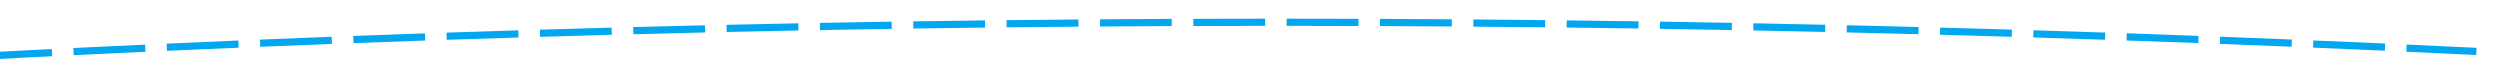 ﻿<?xml version="1.0" encoding="utf-8"?>
<svg version="1.1" xmlns:xlink="http://www.w3.org/1999/xlink" width="348px" height="10px" viewBox="1090 710 348 10" xmlns="http://www.w3.org/2000/svg">
  <g transform="matrix(-0.956 0.292 -0.292 -0.956 2681.815 1029.2 )">
    <path d="M 1718.141 819.389  C 1721.443 819.853  1724.745 820.311  1728.048 820.763  L 1728.184 819.772  C 1724.882 819.32  1721.581 818.862  1718.28 818.398  L 1718.141 819.389  Z M 1705.27 817.549  C 1708.569 818.029  1711.869 818.502  1715.17 818.97  L 1715.31 817.979  C 1712.011 817.512  1708.712 817.039  1705.413 816.56  L 1705.27 817.549  Z M 1692.407 815.649  C 1695.704 816.144  1699.002 816.633  1702.301 817.116  L 1702.445 816.127  C 1699.148 815.644  1695.851 815.155  1692.555 814.66  L 1692.407 815.649  Z M 1679.553 813.69  C 1682.848 814.2  1686.143 814.704  1689.44 815.202  L 1689.589 814.214  C 1686.294 813.716  1683 813.211  1679.706 812.701  L 1679.553 813.69  Z M 1666.709 811.67  C 1670.001 812.195  1673.294 812.715  1676.588 813.229  L 1676.742 812.241  C 1673.449 811.727  1670.157 811.208  1666.866 810.682  L 1666.709 811.67  Z M 1653.874 809.59  C 1657.164 810.131  1660.454 810.666  1663.746 811.195  L 1663.905 810.208  C 1660.614 809.679  1657.325 809.144  1654.036 808.603  L 1653.874 809.59  Z M 1641.049 807.449  C 1644.336 808.006  1647.624 808.556  1650.913 809.101  L 1651.077 808.114  C 1647.789 807.57  1644.502 807.02  1641.216 806.463  L 1641.049 807.449  Z M 1628.234 805.249  C 1631.518 805.821  1634.804 806.387  1638.091 806.947  L 1638.259 805.961  C 1634.973 805.402  1631.689 804.836  1628.405 804.264  L 1628.234 805.249  Z M 1615.43 802.989  C 1618.711 803.577  1621.994 804.158  1625.278 804.733  L 1625.451 803.748  C 1622.168 803.173  1618.886 802.592  1615.606 802.005  L 1615.43 802.989  Z M 1602.636 800.67  C 1605.915 801.272  1609.195 801.869  1612.476 802.459  L 1612.653 801.475  C 1609.373 800.885  1606.094 800.288  1602.817 799.686  L 1602.636 800.67  Z M 1589.853 798.29  C 1593.129 798.908  1596.407 799.52  1599.685 800.126  L 1599.867 799.142  C 1596.59 798.537  1593.313 797.925  1590.038 797.307  L 1589.853 798.29  Z M 1577.082 795.851  C 1580.355 796.484  1583.629 797.111  1586.905 797.732  L 1587.091 796.75  C 1583.817 796.129  1580.544 795.502  1577.272 794.869  L 1577.082 795.851  Z M 1564.322 793.351  C 1567.592 794  1570.863 794.643  1574.136 795.279  L 1574.327 794.298  C 1571.056 793.661  1567.785 793.019  1564.516 792.371  L 1564.322 793.351  Z M 1551.574 790.793  C 1554.841 791.456  1558.109 792.114  1561.379 792.766  L 1561.574 791.786  C 1558.306 791.134  1555.039 790.476  1551.773 789.813  L 1551.574 790.793  Z M 1538.838 788.174  C 1542.102 788.853  1545.367 789.526  1548.634 790.194  L 1548.834 789.214  C 1545.568 788.547  1542.304 787.874  1539.041 787.195  L 1538.838 788.174  Z M 1526.114 785.496  C 1529.375 786.191  1532.637 786.879  1535.9 787.562  L 1536.105 786.583  C 1532.843 785.901  1529.582 785.212  1526.322 784.518  L 1526.114 785.496  Z M 1513.403 782.759  C 1516.661 783.469  1519.92 784.172  1523.18 784.87  L 1523.389 783.892  C 1520.13 783.195  1516.872 782.491  1513.616 781.782  L 1513.403 782.759  Z M 1500.705 779.962  C 1503.96 780.687  1507.215 781.406  1510.472 782.119  L 1510.686 781.142  C 1507.43 780.429  1504.176 779.711  1500.923 778.986  L 1500.705 779.962  Z M 1488.021 777.106  C 1491.271 777.846  1494.523 778.58  1497.777 779.308  L 1497.995 778.332  C 1494.743 777.604  1491.492 776.871  1488.243 776.131  L 1488.021 777.106  Z M 1475.349 774.19  C 1478.597 774.946  1481.845 775.695  1485.095 776.438  L 1485.318 775.464  C 1482.069 774.72  1478.822 773.971  1475.576 773.216  L 1475.349 774.19  Z M 1462.692 771.216  C 1465.936 771.986  1469.181 772.751  1472.427 773.509  L 1472.655 772.535  C 1469.409 771.777  1466.165 771.013  1462.923 770.243  L 1462.692 771.216  Z M 1450.048 768.182  C 1453.289 768.967  1456.53 769.747  1459.773 770.521  L 1460.005 769.548  C 1456.763 768.775  1453.523 767.995  1450.284 767.21  L 1450.048 768.182  Z M 1437.419 765.089  C 1440.656 765.889  1443.894 766.684  1447.133 767.473  L 1447.369 766.502  C 1444.131 765.713  1440.895 764.918  1437.66 764.118  L 1437.419 765.089  Z M 1424.805 761.938  C 1426.039 762.249  1427.274 762.559  1428.508 762.869  C 1430.507 763.37  1432.507 763.869  1434.507 764.367  L 1434.748 763.396  C 1432.749 762.899  1430.75 762.4  1428.752 761.899  C 1427.517 761.589  1426.283 761.279  1425.049 760.968  L 1424.805 761.938  Z M 1412.203 758.737  C 1415.433 759.564  1418.664 760.386  1421.896 761.203  L 1422.141 760.234  C 1418.91 759.417  1415.68 758.595  1412.451 757.768  L 1412.203 758.737  Z M 1399.613 755.489  C 1402.84 756.328  1406.068 757.162  1409.297 757.992  L 1409.545 757.023  C 1406.317 756.194  1403.091 755.36  1399.865 754.521  L 1399.613 755.489  Z M 1387.036 752.193  C 1390.259 753.044  1393.484 753.891  1396.71 754.733  L 1396.962 753.765  C 1393.737 752.924  1390.514 752.077  1387.291 751.226  L 1387.036 752.193  Z M 1374.471 748.85  C 1377.692 749.713  1380.913 750.572  1384.135 751.426  L 1384.392 750.459  C 1381.17 749.606  1377.95 748.747  1374.73 747.884  L 1374.471 748.85  Z M 1361.919 745.459  C 1365.136 746.335  1368.354 747.206  1371.574 748.072  L 1371.833 747.106  C 1368.615 746.24  1365.398 745.37  1362.182 744.495  L 1361.919 745.459  Z M 1349.38 742.021  C 1352.594 742.909  1355.809 743.792  1359.025 744.67  L 1359.288 743.706  C 1356.073 742.828  1352.859 741.945  1349.647 741.058  L 1349.38 742.021  Z M 1336.854 738.536  C 1340.064 739.436  1343.276 740.331  1346.489 741.221  L 1346.756 740.258  C 1343.544 739.367  1340.333 738.473  1337.124 737.573  L 1336.854 738.536  Z M 1324.342 735.003  C 1327.548 735.915  1330.756 736.822  1333.966 737.725  L 1334.236 736.762  C 1331.028 735.86  1327.821 734.953  1324.615 734.041  L 1324.342 735.003  Z M 1311.842 731.423  C 1315.046 732.347  1318.25 733.267  1321.456 734.181  L 1321.73 733.22  C 1318.525 732.305  1315.322 731.386  1312.12 730.462  L 1311.842 731.423  Z M 1299.357 727.796  C 1302.556 728.732  1305.757 729.663  1308.96 730.59  L 1309.238 729.63  C 1306.036 728.703  1302.836 727.772  1299.637 726.836  L 1299.357 727.796  Z M 1286.885 724.121  C 1290.081 725.07  1293.278 726.013  1296.477 726.952  L 1296.759 725.993  C 1293.561 725.054  1290.364 724.111  1287.169 723.163  L 1286.885 724.121  Z M 1274.427 720.4  C 1277.619 721.36  1280.813 722.316  1284.009 723.267  L 1284.294 722.308  C 1281.1 721.358  1277.907 720.402  1274.715 719.442  L 1274.427 720.4  Z M 1261.983 716.631  C 1265.172 717.604  1268.362 718.571  1271.554 719.534  L 1271.843 718.577  C 1268.652 717.614  1265.463 716.647  1262.275 715.675  L 1261.983 716.631  Z M 1249.554 712.816  C 1252.739 713.8  1255.926 714.78  1259.114 715.755  L 1259.406 714.799  C 1256.219 713.824  1253.033 712.844  1249.849 711.86  L 1249.554 712.816  Z M 1237.139 708.953  C 1240.32 709.949  1243.503 710.941  1246.688 711.928  L 1246.984 710.973  C 1243.8 709.986  1240.618 708.995  1237.438 707.999  L 1237.139 708.953  Z M 1224.739 705.044  C 1227.916 706.052  1231.095 707.056  1234.276 708.055  L 1234.576 707.101  C 1231.396 706.102  1228.218 705.099  1225.041 704.09  L 1224.739 705.044  Z M 1212.353 701.087  C 1215.527 702.108  1218.702 703.123  1221.879 704.135  L 1222.183 703.182  C 1219.007 702.171  1215.832 701.155  1212.659 700.135  L 1212.353 701.087  Z M 1199.983 697.084  C 1203.153 698.116  1206.324 699.144  1209.497 700.168  L 1209.804 699.216  C 1206.632 698.193  1203.462 697.165  1200.293 696.133  L 1199.983 697.084  Z M 1187.628 693.034  C 1190.794 694.079  1193.962 695.118  1197.131 696.154  L 1197.441 695.203  C 1194.273 694.168  1191.106 693.129  1187.941 692.085  L 1187.628 693.034  Z M 1175.288 688.938  C 1178.45 689.994  1181.614 691.046  1184.779 692.093  L 1185.093 691.144  C 1181.929 690.097  1178.766 689.045  1175.605 687.989  L 1175.288 688.938  Z M 1162.964 684.795  C 1166.122 685.863  1169.282 686.927  1172.443 687.986  L 1172.761 687.037  C 1169.6 685.979  1166.442 684.915  1163.285 683.847  L 1162.964 684.795  Z M 1150.656 680.605  C 1153.81 681.685  1156.965 682.761  1160.123 683.832  L 1160.444 682.885  C 1157.288 681.814  1154.133 680.739  1150.98 679.659  L 1150.656 680.605  Z M 1138.364 676.369  C 1141.513 677.461  1144.665 678.548  1147.818 679.631  L 1148.143 678.686  C 1144.991 677.603  1141.84 676.516  1138.691 675.424  L 1138.364 676.369  Z M 1126.087 672.086  C 1129.233 673.19  1132.38 674.29  1135.529 675.384  L 1135.858 674.44  C 1132.71 673.345  1129.563 672.246  1126.418 671.142  L 1126.087 672.086  Z M 1113.827 667.757  C 1116.969 668.873  1120.112 669.984  1123.257 671.091  L 1123.589 670.148  C 1120.445 669.041  1117.302 667.93  1114.162 666.815  L 1113.827 667.757  Z M 1731.021 821.168  C 1732.673 821.392  1734.326 821.615  1735.978 821.836  L 1736.109 820.845  C 1734.458 820.624  1732.807 820.401  1731.156 820.177  L 1731.021 821.168  Z M 1101.831 663.471  C 1104.886 664.568  1107.942 665.662  1111 666.751  L 1111.336 665.809  C 1108.279 664.72  1105.223 663.627  1102.169 662.529  L 1101.831 663.471  Z M 1734.237 827.473  L 1741 822  L 1735.863 814.978  L 1734.237 827.473  Z " fill-rule="nonzero" fill="rgba(2, 167, 240, 1)" stroke="none" class="fill" />
  </g>
</svg>